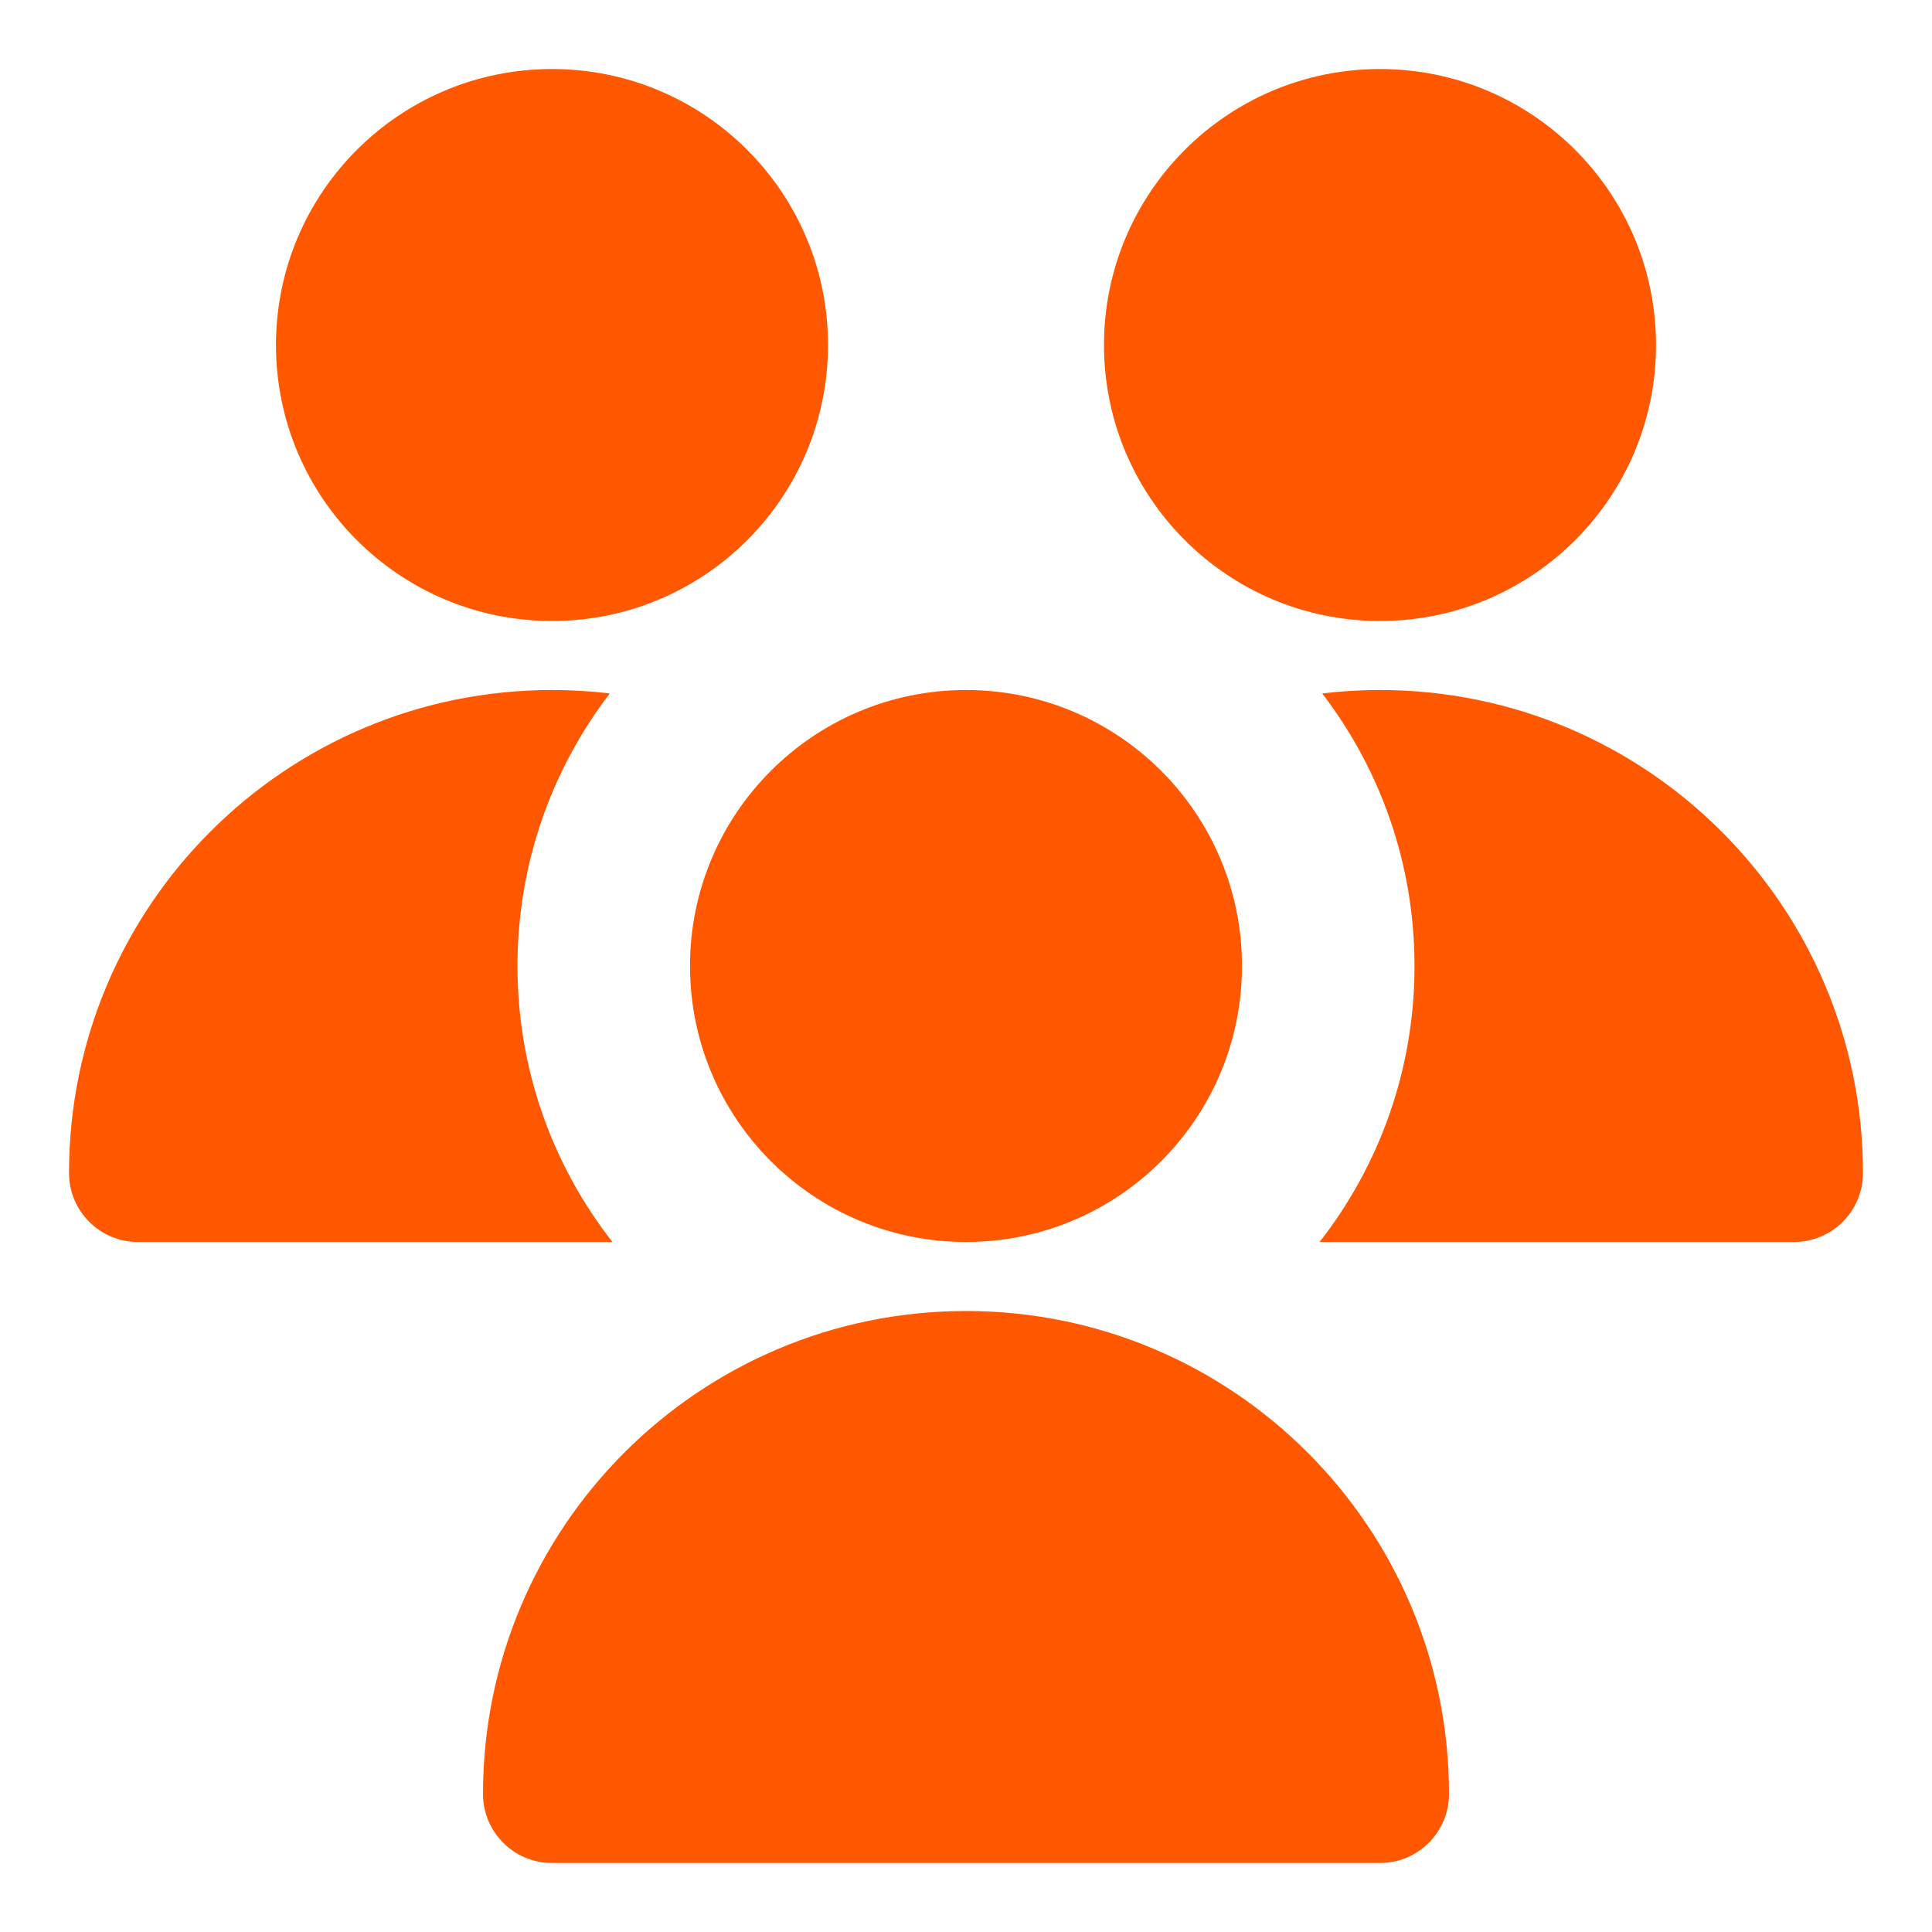 <svg width="40" height="40" viewBox="0 0 40 40" fill="none" xmlns="http://www.w3.org/2000/svg">
<g id="ic_user Group">
<g id="no-poverty">
<path id="Union" fill-rule="evenodd" clip-rule="evenodd" d="M17.143 7.143C17.143 10.299 14.585 12.857 11.429 12.857C8.273 12.857 5.714 10.299 5.714 7.143C5.714 3.987 8.273 1.429 11.429 1.429C14.585 1.429 17.143 3.987 17.143 7.143ZM11.429 14.286C5.906 14.286 1.429 18.763 1.429 24.286C1.429 25.075 2.068 25.714 2.857 25.714H12.678L12.679 25.713C11.448 24.138 10.714 22.155 10.714 20C10.714 17.877 11.427 15.921 12.625 14.357C12.233 14.31 11.834 14.286 11.429 14.286ZM27.375 14.357C28.573 15.921 29.286 17.877 29.286 20C29.286 22.155 28.552 24.138 27.321 25.713L27.322 25.714H37.143C37.932 25.714 38.571 25.075 38.571 24.286C38.571 18.763 34.094 14.286 28.571 14.286C28.166 14.286 27.767 14.31 27.375 14.357ZM28.571 12.857C31.727 12.857 34.286 10.299 34.286 7.143C34.286 3.987 31.727 1.429 28.571 1.429C25.416 1.429 22.857 3.987 22.857 7.143C22.857 10.299 25.416 12.857 28.571 12.857ZM25.714 20C25.714 23.156 23.156 25.714 20 25.714C16.844 25.714 14.286 23.156 14.286 20C14.286 16.844 16.844 14.286 20 14.286C23.156 14.286 25.714 16.844 25.714 20ZM10 37.143C10 31.62 14.477 27.143 20 27.143C25.523 27.143 30 31.62 30 37.143C30 37.932 29.36 38.571 28.571 38.571H11.429C10.64 38.571 10 37.932 10 37.143Z" fill="#FF5800"/>
</g>
</g>
</svg>
